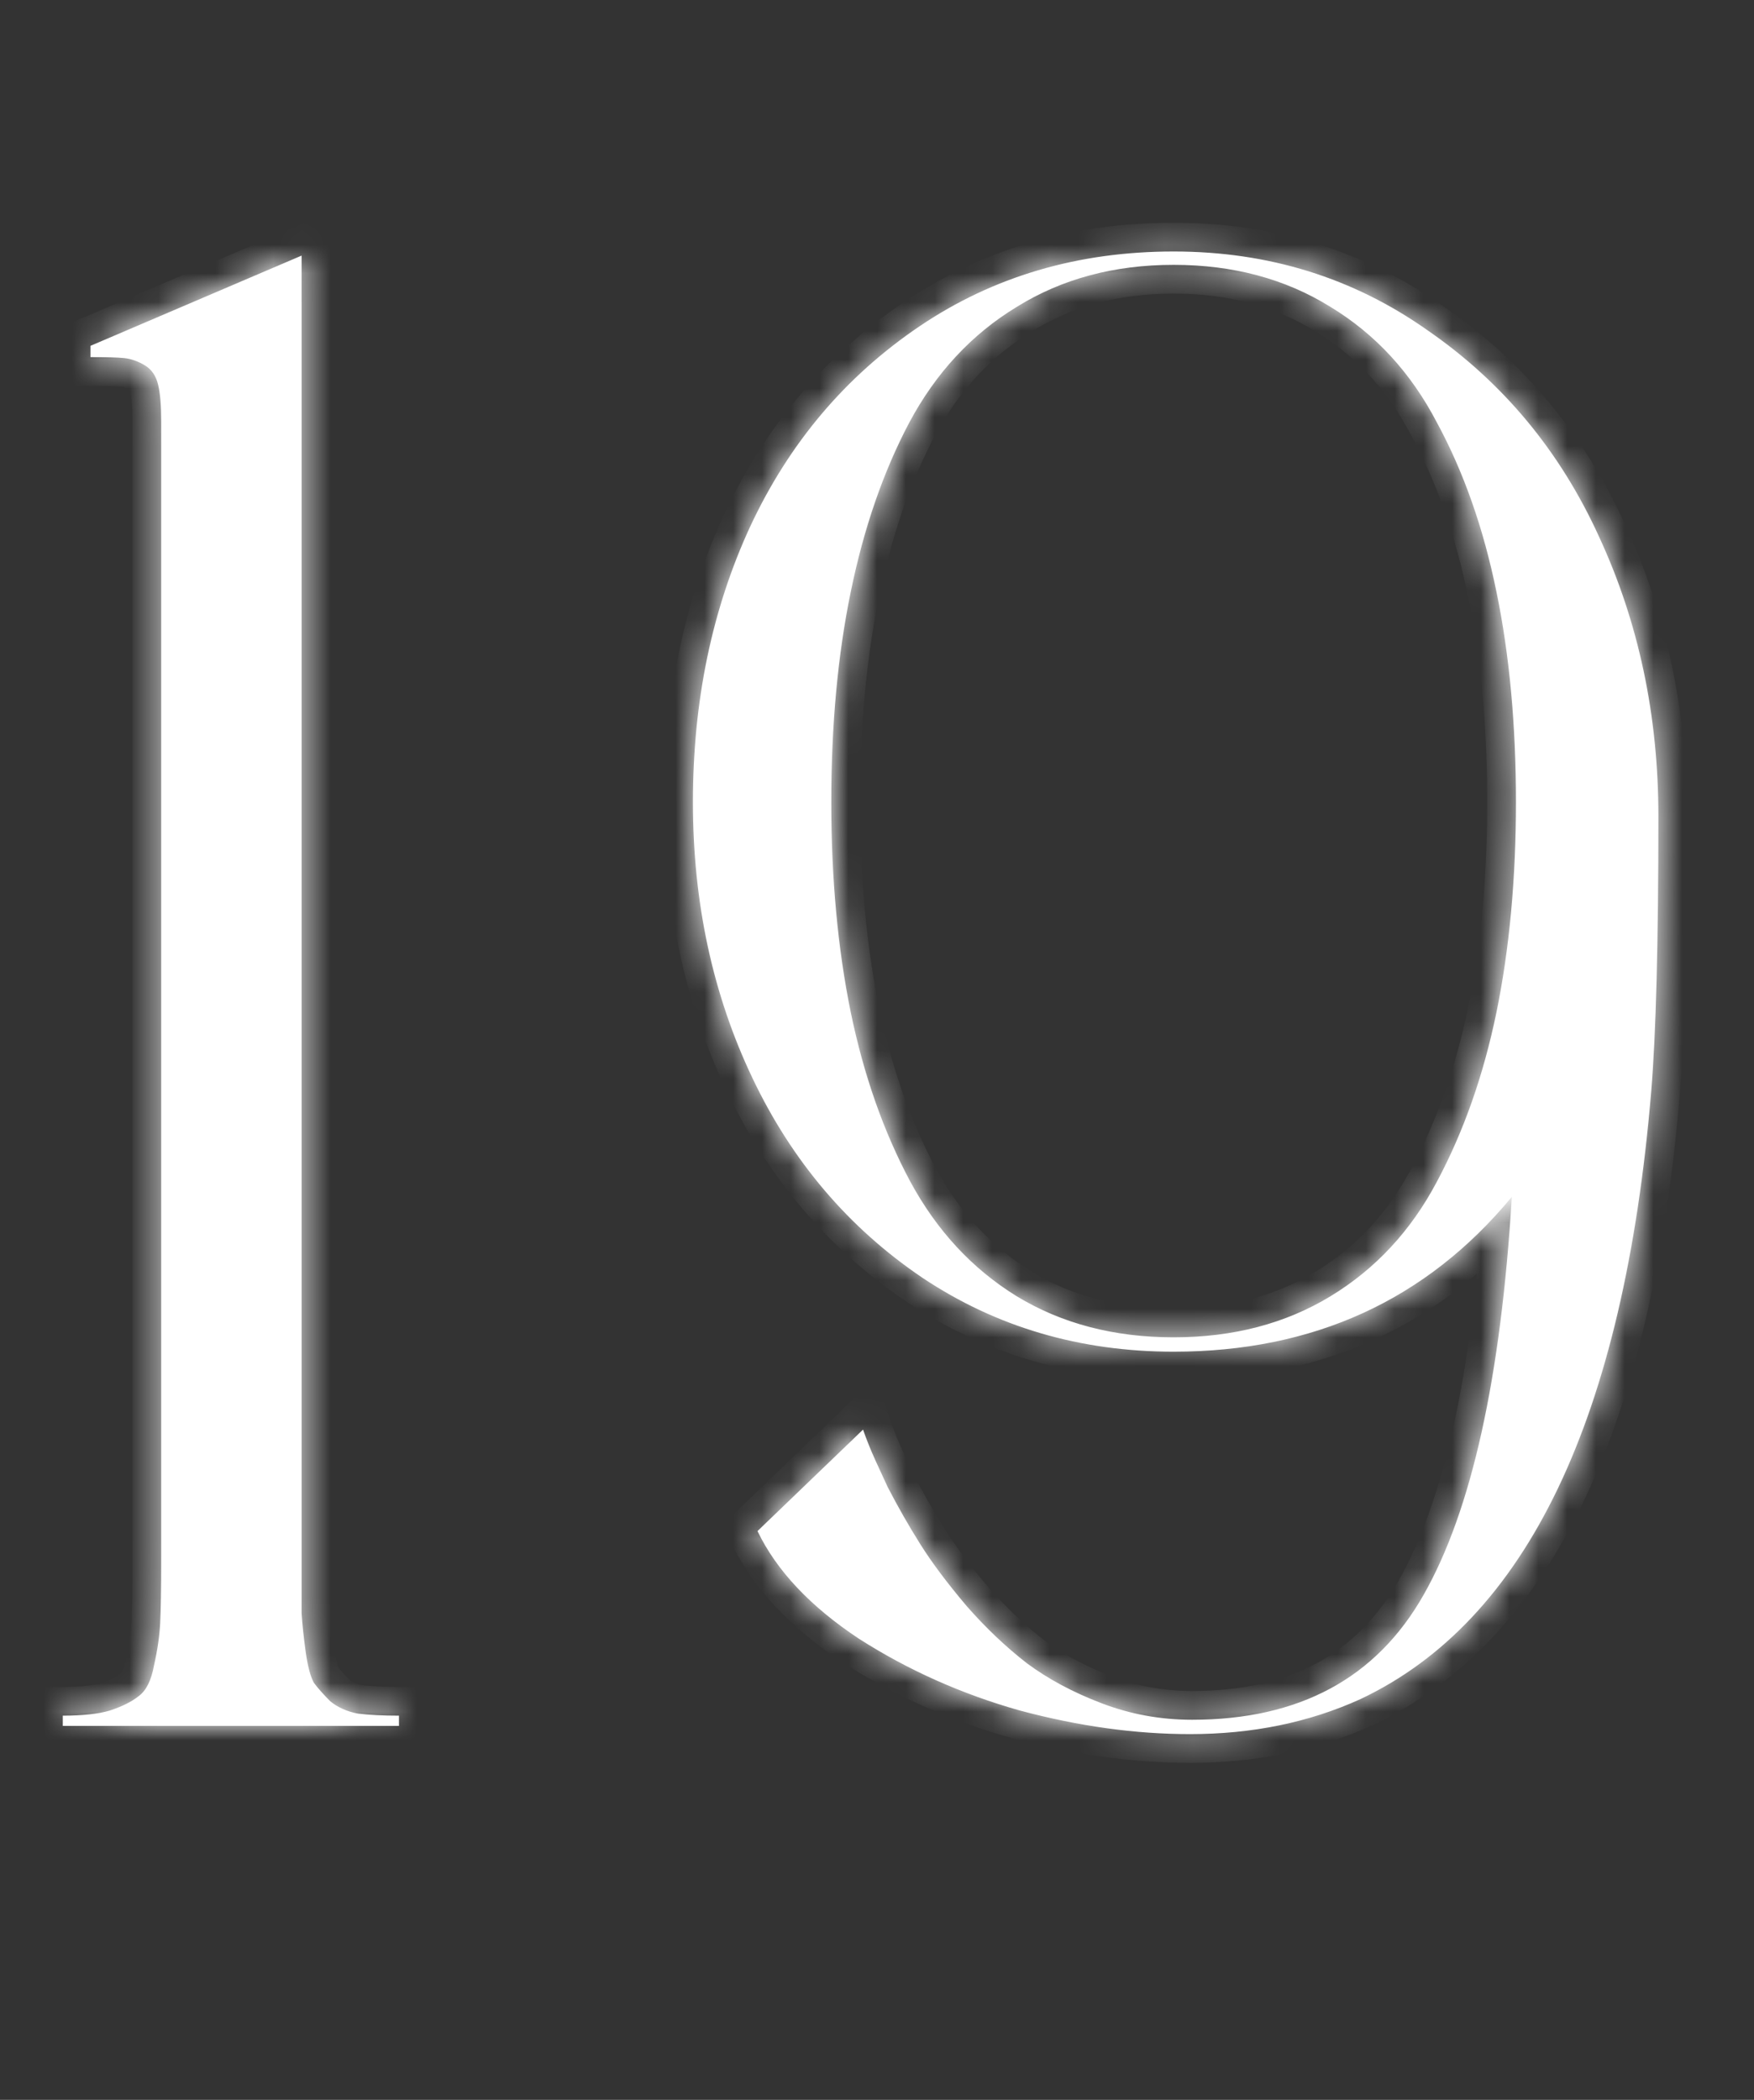 <?xml version="1.0" encoding="UTF-8"?> <svg xmlns="http://www.w3.org/2000/svg" width="61" height="73" viewBox="0 0 61 73" fill="none"><rect x="0" y="0" width="61" height="73" fill="#333333" stroke="none"/><mask id="path-1-inside-1_14008_7841" fill="white"><path d="M10.489 54.226C10.489 55.057 10.489 55.675 10.489 56.079C10.513 56.459 10.56 56.911 10.632 57.434C10.703 57.933 10.798 58.289 10.917 58.503C11.059 58.693 11.25 58.907 11.487 59.145C11.749 59.358 12.069 59.501 12.45 59.572C12.83 59.62 13.305 59.644 13.875 59.644V60H2.184V59.644C2.873 59.644 3.42 59.584 3.824 59.465C4.251 59.323 4.584 59.156 4.822 58.966C5.083 58.776 5.261 58.42 5.356 57.897C5.475 57.374 5.546 56.887 5.57 56.435C5.594 55.96 5.606 55.224 5.606 54.226V14.66C5.606 14.09 5.57 13.662 5.499 13.377C5.428 13.068 5.273 12.842 5.036 12.7C4.798 12.557 4.56 12.474 4.323 12.45C4.085 12.426 3.693 12.415 3.146 12.415V12.023L10.489 8.886V54.226ZM57.675 28.383C57.675 32.756 57.592 35.94 57.426 37.936C56.475 49.295 53.101 56.34 47.303 59.073C45.521 59.881 43.548 60.285 41.386 60.285C39.485 60.285 37.513 60.012 35.469 59.465C33.449 58.895 31.584 58.063 29.873 56.97C28.186 55.853 27.009 54.606 26.344 53.227L30.015 49.699C30.063 49.841 30.134 50.031 30.229 50.269C30.324 50.507 30.538 50.982 30.871 51.695C31.227 52.384 31.607 53.049 32.011 53.691C32.415 54.333 32.95 55.045 33.615 55.83C34.281 56.59 34.982 57.255 35.718 57.826C36.455 58.372 37.322 58.836 38.32 59.216C39.319 59.596 40.364 59.786 41.457 59.786C45.188 59.786 47.873 58.337 49.513 55.438C51.176 52.515 52.198 47.905 52.578 41.607C49.608 45.196 45.687 46.99 40.816 46.99C37.56 46.99 34.649 46.134 32.083 44.423C29.516 42.689 27.544 40.372 26.166 37.473C24.787 34.574 24.098 31.377 24.098 27.884C24.098 24.367 24.764 21.171 26.094 18.296C27.449 15.397 29.409 13.08 31.976 11.345C34.542 9.611 37.489 8.743 40.816 8.743C44.119 8.743 47.065 9.658 49.655 11.488C52.269 13.294 54.254 15.682 55.608 18.652C56.986 21.623 57.675 24.866 57.675 28.383ZM35.362 45.065C36.93 46.016 38.748 46.491 40.816 46.491C42.883 46.491 44.701 46.016 46.269 45.065C47.837 44.114 49.073 42.784 49.976 41.073C50.903 39.338 51.592 37.378 52.044 35.191C52.495 32.981 52.721 30.546 52.721 27.884C52.721 25.199 52.495 22.763 52.044 20.577C51.592 18.367 50.903 16.407 49.976 14.696C49.073 12.961 47.837 11.618 46.269 10.668C44.701 9.694 42.883 9.207 40.816 9.207C38.748 9.207 36.93 9.694 35.362 10.668C33.794 11.618 32.546 12.961 31.619 14.696C30.716 16.407 30.039 18.367 29.587 20.577C29.136 22.763 28.91 25.199 28.91 27.884C28.91 30.546 29.136 32.981 29.587 35.191C30.039 37.378 30.728 39.338 31.655 41.073C32.582 42.784 33.817 44.114 35.362 45.065Z"></path></mask><path d="M10.489 54.226C10.489 55.057 10.489 55.675 10.489 56.079C10.513 56.459 10.56 56.911 10.632 57.434C10.703 57.933 10.798 58.289 10.917 58.503C11.059 58.693 11.25 58.907 11.487 59.145C11.749 59.358 12.069 59.501 12.45 59.572C12.83 59.62 13.305 59.644 13.875 59.644V60H2.184V59.644C2.873 59.644 3.42 59.584 3.824 59.465C4.251 59.323 4.584 59.156 4.822 58.966C5.083 58.776 5.261 58.42 5.356 57.897C5.475 57.374 5.546 56.887 5.57 56.435C5.594 55.96 5.606 55.224 5.606 54.226V14.66C5.606 14.09 5.57 13.662 5.499 13.377C5.428 13.068 5.273 12.842 5.036 12.7C4.798 12.557 4.56 12.474 4.323 12.45C4.085 12.426 3.693 12.415 3.146 12.415V12.023L10.489 8.886V54.226ZM57.675 28.383C57.675 32.756 57.592 35.94 57.426 37.936C56.475 49.295 53.101 56.34 47.303 59.073C45.521 59.881 43.548 60.285 41.386 60.285C39.485 60.285 37.513 60.012 35.469 59.465C33.449 58.895 31.584 58.063 29.873 56.97C28.186 55.853 27.009 54.606 26.344 53.227L30.015 49.699C30.063 49.841 30.134 50.031 30.229 50.269C30.324 50.507 30.538 50.982 30.871 51.695C31.227 52.384 31.607 53.049 32.011 53.691C32.415 54.333 32.95 55.045 33.615 55.83C34.281 56.59 34.982 57.255 35.718 57.826C36.455 58.372 37.322 58.836 38.32 59.216C39.319 59.596 40.364 59.786 41.457 59.786C45.188 59.786 47.873 58.337 49.513 55.438C51.176 52.515 52.198 47.905 52.578 41.607C49.608 45.196 45.687 46.99 40.816 46.99C37.56 46.99 34.649 46.134 32.083 44.423C29.516 42.689 27.544 40.372 26.166 37.473C24.787 34.574 24.098 31.377 24.098 27.884C24.098 24.367 24.764 21.171 26.094 18.296C27.449 15.397 29.409 13.08 31.976 11.345C34.542 9.611 37.489 8.743 40.816 8.743C44.119 8.743 47.065 9.658 49.655 11.488C52.269 13.294 54.254 15.682 55.608 18.652C56.986 21.623 57.675 24.866 57.675 28.383ZM35.362 45.065C36.93 46.016 38.748 46.491 40.816 46.491C42.883 46.491 44.701 46.016 46.269 45.065C47.837 44.114 49.073 42.784 49.976 41.073C50.903 39.338 51.592 37.378 52.044 35.191C52.495 32.981 52.721 30.546 52.721 27.884C52.721 25.199 52.495 22.763 52.044 20.577C51.592 18.367 50.903 16.407 49.976 14.696C49.073 12.961 47.837 11.618 46.269 10.668C44.701 9.694 42.883 9.207 40.816 9.207C38.748 9.207 36.93 9.694 35.362 10.668C33.794 11.618 32.546 12.961 31.619 14.696C30.716 16.407 30.039 18.367 29.587 20.577C29.136 22.763 28.91 25.199 28.91 27.884C28.91 30.546 29.136 32.981 29.587 35.191C30.039 37.378 30.728 39.338 31.655 41.073C32.582 42.784 33.817 44.114 35.362 45.065Z" fill="white"></path><path d="M10.489 56.079H9.489V56.11L9.491 56.142L10.489 56.079ZM10.632 57.434L9.641 57.569L9.642 57.575L10.632 57.434ZM10.917 58.503L10.043 58.989L10.076 59.048L10.117 59.103L10.917 58.503ZM11.487 59.145L10.78 59.852L10.815 59.887L10.854 59.919L11.487 59.145ZM12.45 59.572L12.265 60.555L12.295 60.561L12.326 60.565L12.45 59.572ZM13.875 59.644H14.875V58.644H13.875V59.644ZM13.875 60V61H14.875V60H13.875ZM2.184 60H1.184V61H2.184V60ZM2.184 59.644V58.644H1.184V59.644H2.184ZM3.824 59.465L4.106 60.425L4.123 60.42L4.14 60.414L3.824 59.465ZM4.822 58.966L4.234 58.158L4.215 58.171L4.197 58.185L4.822 58.966ZM5.356 57.897L4.381 57.675L4.376 57.697L4.372 57.718L5.356 57.897ZM5.57 56.435L6.569 56.488L6.569 56.486L5.57 56.435ZM5.499 13.377L4.525 13.602L4.527 13.611L4.529 13.62L5.499 13.377ZM3.146 12.415H2.146V13.415H3.146V12.415ZM3.146 12.023L2.754 11.103L2.146 11.362V12.023H3.146ZM10.489 8.886H11.489V7.371L10.096 7.966L10.489 8.886ZM10.489 54.226H9.489C9.489 54.227 9.489 54.229 9.489 54.23C9.489 54.232 9.489 54.234 9.489 54.235C9.489 54.237 9.489 54.239 9.489 54.24C9.489 54.242 9.489 54.243 9.489 54.245C9.489 54.247 9.489 54.248 9.489 54.25C9.489 54.252 9.489 54.253 9.489 54.255C9.489 54.256 9.489 54.258 9.489 54.26C9.489 54.261 9.489 54.263 9.489 54.264C9.489 54.266 9.489 54.268 9.489 54.269C9.489 54.271 9.489 54.273 9.489 54.274C9.489 54.276 9.489 54.277 9.489 54.279C9.489 54.281 9.489 54.282 9.489 54.284C9.489 54.285 9.489 54.287 9.489 54.288C9.489 54.29 9.489 54.292 9.489 54.293C9.489 54.295 9.489 54.297 9.489 54.298C9.489 54.3 9.489 54.301 9.489 54.303C9.489 54.304 9.489 54.306 9.489 54.308C9.489 54.309 9.489 54.311 9.489 54.312C9.489 54.314 9.489 54.316 9.489 54.317C9.489 54.319 9.489 54.321 9.489 54.322C9.489 54.324 9.489 54.325 9.489 54.327C9.489 54.328 9.489 54.33 9.489 54.332C9.489 54.333 9.489 54.335 9.489 54.336C9.489 54.338 9.489 54.34 9.489 54.341C9.489 54.343 9.489 54.344 9.489 54.346C9.489 54.347 9.489 54.349 9.489 54.351C9.489 54.352 9.489 54.354 9.489 54.355C9.489 54.357 9.489 54.358 9.489 54.36C9.489 54.362 9.489 54.363 9.489 54.365C9.489 54.366 9.489 54.368 9.489 54.37C9.489 54.371 9.489 54.373 9.489 54.374C9.489 54.376 9.489 54.377 9.489 54.379C9.489 54.381 9.489 54.382 9.489 54.384C9.489 54.385 9.489 54.387 9.489 54.388C9.489 54.39 9.489 54.392 9.489 54.393C9.489 54.395 9.489 54.396 9.489 54.398C9.489 54.399 9.489 54.401 9.489 54.403C9.489 54.404 9.489 54.406 9.489 54.407C9.489 54.409 9.489 54.41 9.489 54.412C9.489 54.413 9.489 54.415 9.489 54.417C9.489 54.418 9.489 54.42 9.489 54.421C9.489 54.423 9.489 54.424 9.489 54.426C9.489 54.428 9.489 54.429 9.489 54.431C9.489 54.432 9.489 54.434 9.489 54.435C9.489 54.437 9.489 54.438 9.489 54.44C9.489 54.441 9.489 54.443 9.489 54.445C9.489 54.446 9.489 54.448 9.489 54.449C9.489 54.451 9.489 54.452 9.489 54.454C9.489 54.455 9.489 54.457 9.489 54.459C9.489 54.46 9.489 54.462 9.489 54.463C9.489 54.465 9.489 54.466 9.489 54.468C9.489 54.469 9.489 54.471 9.489 54.472C9.489 54.474 9.489 54.475 9.489 54.477C9.489 54.478 9.489 54.48 9.489 54.482C9.489 54.483 9.489 54.485 9.489 54.486C9.489 54.488 9.489 54.489 9.489 54.491C9.489 54.492 9.489 54.494 9.489 54.495C9.489 54.497 9.489 54.498 9.489 54.5C9.489 54.502 9.489 54.503 9.489 54.505C9.489 54.506 9.489 54.508 9.489 54.509C9.489 54.511 9.489 54.512 9.489 54.514C9.489 54.515 9.489 54.517 9.489 54.518C9.489 54.52 9.489 54.521 9.489 54.523C9.489 54.524 9.489 54.526 9.489 54.528C9.489 54.529 9.489 54.531 9.489 54.532C9.489 54.533 9.489 54.535 9.489 54.537C9.489 54.538 9.489 54.54 9.489 54.541C9.489 54.543 9.489 54.544 9.489 54.546C9.489 54.547 9.489 54.549 9.489 54.55C9.489 54.552 9.489 54.553 9.489 54.555C9.489 54.556 9.489 54.558 9.489 54.559C9.489 54.561 9.489 54.562 9.489 54.564C9.489 54.565 9.489 54.567 9.489 54.568C9.489 54.57 9.489 54.571 9.489 54.573C9.489 54.574 9.489 54.576 9.489 54.577C9.489 54.579 9.489 54.58 9.489 54.582C9.489 54.583 9.489 54.585 9.489 54.586C9.489 54.588 9.489 54.589 9.489 54.591C9.489 54.592 9.489 54.594 9.489 54.595C9.489 54.597 9.489 54.598 9.489 54.6C9.489 54.601 9.489 54.603 9.489 54.604C9.489 54.606 9.489 54.607 9.489 54.609C9.489 54.61 9.489 54.612 9.489 54.613C9.489 54.615 9.489 54.616 9.489 54.618C9.489 54.619 9.489 54.621 9.489 54.622C9.489 54.624 9.489 54.625 9.489 54.627C9.489 54.628 9.489 54.63 9.489 54.631C9.489 54.633 9.489 54.634 9.489 54.636C9.489 54.637 9.489 54.638 9.489 54.64C9.489 54.641 9.489 54.643 9.489 54.644C9.489 54.646 9.489 54.647 9.489 54.649C9.489 54.65 9.489 54.652 9.489 54.653C9.489 54.655 9.489 54.656 9.489 54.658C9.489 54.659 9.489 54.661 9.489 54.662C9.489 54.663 9.489 54.665 9.489 54.666C9.489 54.668 9.489 54.669 9.489 54.671C9.489 54.672 9.489 54.674 9.489 54.675C9.489 54.677 9.489 54.678 9.489 54.68C9.489 54.681 9.489 54.683 9.489 54.684C9.489 54.685 9.489 54.687 9.489 54.688C9.489 54.69 9.489 54.691 9.489 54.693C9.489 54.694 9.489 54.696 9.489 54.697C9.489 54.699 9.489 54.7 9.489 54.702C9.489 54.703 9.489 54.705 9.489 54.706C9.489 54.707 9.489 54.709 9.489 54.71C9.489 54.712 9.489 54.713 9.489 54.715C9.489 54.716 9.489 54.718 9.489 54.719C9.489 54.721 9.489 54.722 9.489 54.723C9.489 54.725 9.489 54.726 9.489 54.728C9.489 54.729 9.489 54.731 9.489 54.732C9.489 54.733 9.489 54.735 9.489 54.736C9.489 54.738 9.489 54.739 9.489 54.741C9.489 54.742 9.489 54.744 9.489 54.745C9.489 54.746 9.489 54.748 9.489 54.749C9.489 54.751 9.489 54.752 9.489 54.754C9.489 54.755 9.489 54.757 9.489 54.758C9.489 54.759 9.489 54.761 9.489 54.762C9.489 54.764 9.489 54.765 9.489 54.767C9.489 54.768 9.489 54.769 9.489 54.771C9.489 54.772 9.489 54.774 9.489 54.775C9.489 54.777 9.489 54.778 9.489 54.779C9.489 54.781 9.489 54.782 9.489 54.784C9.489 54.785 9.489 54.786 9.489 54.788C9.489 54.789 9.489 54.791 9.489 54.792C9.489 54.794 9.489 54.795 9.489 54.797C9.489 54.798 9.489 54.799 9.489 54.801C9.489 54.802 9.489 54.804 9.489 54.805C9.489 54.806 9.489 54.808 9.489 54.809C9.489 54.811 9.489 54.812 9.489 54.813C9.489 54.815 9.489 54.816 9.489 54.818C9.489 54.819 9.489 54.821 9.489 54.822C9.489 54.823 9.489 54.825 9.489 54.826C9.489 54.828 9.489 54.829 9.489 54.83C9.489 54.832 9.489 54.833 9.489 54.835C9.489 54.836 9.489 54.837 9.489 54.839C9.489 54.84 9.489 54.842 9.489 54.843C9.489 54.844 9.489 54.846 9.489 54.847C9.489 54.849 9.489 54.85 9.489 54.852C9.489 54.853 9.489 54.854 9.489 54.856C9.489 54.857 9.489 54.858 9.489 54.86C9.489 54.861 9.489 54.863 9.489 54.864C9.489 54.865 9.489 54.867 9.489 54.868C9.489 54.87 9.489 54.871 9.489 54.872C9.489 54.874 9.489 54.875 9.489 54.877C9.489 54.878 9.489 54.879 9.489 54.881C9.489 54.882 9.489 54.883 9.489 54.885C9.489 54.886 9.489 54.888 9.489 54.889C9.489 54.891 9.489 54.892 9.489 54.893C9.489 54.895 9.489 54.896 9.489 54.897C9.489 54.899 9.489 54.9 9.489 54.901C9.489 54.903 9.489 54.904 9.489 54.906C9.489 54.907 9.489 54.908 9.489 54.91C9.489 54.911 9.489 54.913 9.489 54.914C9.489 54.915 9.489 54.917 9.489 54.918C9.489 54.919 9.489 54.921 9.489 54.922C9.489 54.923 9.489 54.925 9.489 54.926C9.489 54.928 9.489 54.929 9.489 54.93C9.489 54.932 9.489 54.933 9.489 54.934C9.489 54.936 9.489 54.937 9.489 54.939C9.489 54.94 9.489 54.941 9.489 54.943C9.489 54.944 9.489 54.945 9.489 54.947C9.489 54.948 9.489 54.95 9.489 54.951C9.489 54.952 9.489 54.953 9.489 54.955C9.489 54.956 9.489 54.958 9.489 54.959C9.489 54.96 9.489 54.962 9.489 54.963C9.489 54.964 9.489 54.966 9.489 54.967C9.489 54.968 9.489 54.97 9.489 54.971C9.489 54.972 9.489 54.974 9.489 54.975C9.489 54.977 9.489 54.978 9.489 54.979C9.489 54.981 9.489 54.982 9.489 54.983C9.489 54.985 9.489 54.986 9.489 54.987C9.489 54.989 9.489 54.99 9.489 54.991C9.489 54.993 9.489 54.994 9.489 54.995C9.489 54.997 9.489 54.998 9.489 54.999C9.489 55.001 9.489 55.002 9.489 55.004C9.489 55.005 9.489 55.006 9.489 55.008C9.489 55.009 9.489 55.01 9.489 55.011C9.489 55.013 9.489 55.014 9.489 55.016C9.489 55.017 9.489 55.018 9.489 55.02C9.489 55.021 9.489 55.022 9.489 55.023C9.489 55.025 9.489 55.026 9.489 55.028C9.489 55.029 9.489 55.03 9.489 55.032C9.489 55.033 9.489 55.034 9.489 55.035C9.489 55.037 9.489 55.038 9.489 55.039C9.489 55.041 9.489 55.042 9.489 55.043C9.489 55.045 9.489 55.046 9.489 55.047C9.489 55.049 9.489 55.05 9.489 55.051C9.489 55.053 9.489 55.054 9.489 55.055C9.489 55.057 9.489 55.058 9.489 55.059C9.489 55.06 9.489 55.062 9.489 55.063C9.489 55.065 9.489 55.066 9.489 55.067C9.489 55.068 9.489 55.07 9.489 55.071C9.489 55.072 9.489 55.074 9.489 55.075C9.489 55.076 9.489 55.078 9.489 55.079C9.489 55.08 9.489 55.081 9.489 55.083C9.489 55.084 9.489 55.085 9.489 55.087C9.489 55.088 9.489 55.089 9.489 55.091C9.489 55.092 9.489 55.093 9.489 55.094C9.489 55.096 9.489 55.097 9.489 55.098C9.489 55.1 9.489 55.101 9.489 55.102C9.489 55.104 9.489 55.105 9.489 55.106C9.489 55.108 9.489 55.109 9.489 55.11C9.489 55.111 9.489 55.113 9.489 55.114C9.489 55.115 9.489 55.117 9.489 55.118C9.489 55.119 9.489 55.12 9.489 55.122C9.489 55.123 9.489 55.124 9.489 55.126C9.489 55.127 9.489 55.128 9.489 55.13C9.489 55.131 9.489 55.132 9.489 55.133C9.489 55.135 9.489 55.136 9.489 55.137C9.489 55.139 9.489 55.14 9.489 55.141C9.489 55.142 9.489 55.144 9.489 55.145C9.489 55.146 9.489 55.147 9.489 55.149C9.489 55.15 9.489 55.151 9.489 55.153C9.489 55.154 9.489 55.155 9.489 55.156C9.489 55.158 9.489 55.159 9.489 55.16C9.489 55.161 9.489 55.163 9.489 55.164C9.489 55.165 9.489 55.167 9.489 55.168C9.489 55.169 9.489 55.17 9.489 55.172C9.489 55.173 9.489 55.174 9.489 55.175C9.489 55.177 9.489 55.178 9.489 55.179C9.489 55.181 9.489 55.182 9.489 55.183C9.489 55.184 9.489 55.186 9.489 55.187C9.489 55.188 9.489 55.189 9.489 55.191C9.489 55.192 9.489 55.193 9.489 55.194C9.489 55.196 9.489 55.197 9.489 55.198C9.489 55.199 9.489 55.201 9.489 55.202C9.489 55.203 9.489 55.204 9.489 55.206C9.489 55.207 9.489 55.208 9.489 55.209C9.489 55.211 9.489 55.212 9.489 55.213C9.489 55.215 9.489 55.216 9.489 55.217C9.489 55.218 9.489 55.219 9.489 55.221C9.489 55.222 9.489 55.223 9.489 55.224C9.489 55.226 9.489 55.227 9.489 55.228C9.489 55.229 9.489 55.231 9.489 55.232C9.489 55.233 9.489 55.234 9.489 55.236C9.489 55.237 9.489 55.238 9.489 55.239C9.489 55.241 9.489 55.242 9.489 55.243C9.489 55.244 9.489 55.246 9.489 55.247C9.489 55.248 9.489 55.249 9.489 55.251C9.489 55.252 9.489 55.253 9.489 55.254C9.489 55.255 9.489 55.257 9.489 55.258C9.489 55.259 9.489 55.26 9.489 55.262C9.489 55.263 9.489 55.264 9.489 55.265C9.489 55.267 9.489 55.268 9.489 55.269C9.489 55.27 9.489 55.271 9.489 55.273C9.489 55.274 9.489 55.275 9.489 55.276C9.489 55.278 9.489 55.279 9.489 55.28C9.489 55.281 9.489 55.282 9.489 55.284C9.489 55.285 9.489 55.286 9.489 55.287C9.489 55.288 9.489 55.29 9.489 55.291C9.489 55.292 9.489 55.293 9.489 55.295C9.489 55.296 9.489 55.297 9.489 55.298C9.489 55.299 9.489 55.301 9.489 55.302C9.489 55.303 9.489 55.304 9.489 55.306C9.489 55.307 9.489 55.308 9.489 55.309C9.489 55.31 9.489 55.312 9.489 55.313C9.489 55.314 9.489 55.315 9.489 55.316C9.489 55.318 9.489 55.319 9.489 55.32C9.489 55.321 9.489 55.322 9.489 55.324C9.489 55.325 9.489 55.326 9.489 55.327C9.489 55.328 9.489 55.33 9.489 55.331C9.489 55.332 9.489 55.333 9.489 55.334C9.489 55.336 9.489 55.337 9.489 55.338C9.489 55.339 9.489 55.34 9.489 55.342C9.489 55.343 9.489 55.344 9.489 55.345C9.489 55.346 9.489 55.347 9.489 55.349C9.489 55.35 9.489 55.351 9.489 55.352C9.489 55.353 9.489 55.355 9.489 55.356C9.489 55.357 9.489 55.358 9.489 55.359C9.489 55.361 9.489 55.362 9.489 55.363C9.489 55.364 9.489 55.365 9.489 55.367C9.489 55.368 9.489 55.369 9.489 55.37C9.489 55.371 9.489 55.372 9.489 55.374C9.489 55.375 9.489 55.376 9.489 55.377C9.489 55.378 9.489 55.38 9.489 55.381C9.489 55.382 9.489 55.383 9.489 55.384C9.489 55.385 9.489 55.386 9.489 55.388C9.489 55.389 9.489 55.39 9.489 55.391C9.489 55.392 9.489 55.394 9.489 55.395C9.489 55.396 9.489 55.397 9.489 55.398C9.489 55.399 9.489 55.401 9.489 55.402C9.489 55.403 9.489 55.404 9.489 55.405C9.489 55.406 9.489 55.407 9.489 55.409C9.489 55.41 9.489 55.411 9.489 55.412C9.489 55.413 9.489 55.414 9.489 55.416C9.489 55.417 9.489 55.418 9.489 55.419C9.489 55.42 9.489 55.422 9.489 55.423C9.489 55.424 9.489 55.425 9.489 55.426C9.489 55.427 9.489 55.428 9.489 55.429C9.489 55.431 9.489 55.432 9.489 55.433C9.489 55.434 9.489 55.435 9.489 55.437C9.489 55.438 9.489 55.439 9.489 55.44C9.489 55.441 9.489 55.442 9.489 55.443C9.489 55.444 9.489 55.446 9.489 55.447C9.489 55.448 9.489 55.449 9.489 55.45C9.489 55.451 9.489 55.453 9.489 55.454C9.489 55.455 9.489 55.456 9.489 55.457C9.489 55.458 9.489 55.459 9.489 55.461C9.489 55.462 9.489 55.463 9.489 55.464C9.489 55.465 9.489 55.466 9.489 55.467C9.489 55.468 9.489 55.47 9.489 55.471C9.489 55.472 9.489 55.473 9.489 55.474C9.489 55.475 9.489 55.476 9.489 55.477C9.489 55.479 9.489 55.48 9.489 55.481C9.489 55.482 9.489 55.483 9.489 55.484C9.489 55.485 9.489 55.486 9.489 55.488C9.489 55.489 9.489 55.49 9.489 55.491C9.489 55.492 9.489 55.493 9.489 55.494C9.489 55.495 9.489 55.497 9.489 55.498C9.489 55.499 9.489 55.5 9.489 55.501C9.489 55.502 9.489 55.503 9.489 55.504C9.489 55.506 9.489 55.507 9.489 55.508C9.489 55.509 9.489 55.51 9.489 55.511C9.489 55.512 9.489 55.513 9.489 55.514C9.489 55.516 9.489 55.517 9.489 55.518C9.489 55.519 9.489 55.52 9.489 55.521C9.489 55.522 9.489 55.523 9.489 55.525C9.489 55.526 9.489 55.527 9.489 55.528C9.489 55.529 9.489 55.53 9.489 55.531C9.489 55.532 9.489 55.533 9.489 55.534C9.489 55.535 9.489 55.537 9.489 55.538C9.489 55.539 9.489 55.54 9.489 55.541C9.489 55.542 9.489 55.543 9.489 55.544C9.489 55.545 9.489 55.547 9.489 55.548C9.489 55.549 9.489 55.55 9.489 55.551C9.489 55.552 9.489 55.553 9.489 55.554C9.489 55.555 9.489 55.556 9.489 55.557C9.489 55.559 9.489 55.56 9.489 55.561C9.489 55.562 9.489 55.563 9.489 55.564C9.489 55.565 9.489 55.566 9.489 55.567C9.489 55.568 9.489 55.569 9.489 55.571C9.489 55.572 9.489 55.573 9.489 55.574C9.489 55.575 9.489 55.576 9.489 55.577C9.489 55.578 9.489 55.579 9.489 55.58C9.489 55.581 9.489 55.582 9.489 55.584C9.489 55.584 9.489 55.586 9.489 55.587C9.489 55.588 9.489 55.589 9.489 55.59C9.489 55.591 9.489 55.592 9.489 55.593C9.489 55.594 9.489 55.595 9.489 55.596C9.489 55.597 9.489 55.599 9.489 55.6C9.489 55.601 9.489 55.602 9.489 55.603C9.489 55.604 9.489 55.605 9.489 55.606C9.489 55.607 9.489 55.608 9.489 55.609C9.489 55.61 9.489 55.611 9.489 55.612C9.489 55.613 9.489 55.614 9.489 55.616C9.489 55.617 9.489 55.618 9.489 55.619C9.489 55.62 9.489 55.621 9.489 55.622C9.489 55.623 9.489 55.624 9.489 55.625C9.489 55.626 9.489 55.627 9.489 55.628C9.489 55.629 9.489 55.63 9.489 55.631C9.489 55.633 9.489 55.633 9.489 55.635C9.489 55.636 9.489 55.637 9.489 55.638C9.489 55.639 9.489 55.64 9.489 55.641C9.489 55.642 9.489 55.643 9.489 55.644C9.489 55.645 9.489 55.646 9.489 55.647C9.489 55.648 9.489 55.649 9.489 55.65C9.489 55.651 9.489 55.652 9.489 55.653C9.489 55.654 9.489 55.656 9.489 55.657C9.489 55.658 9.489 55.659 9.489 55.66C9.489 55.661 9.489 55.662 9.489 55.663C9.489 55.664 9.489 55.665 9.489 55.666C9.489 55.667 9.489 55.668 9.489 55.669C9.489 55.67 9.489 55.671 9.489 55.672C9.489 55.673 9.489 55.674 9.489 55.675C9.489 55.676 9.489 55.677 9.489 55.678C9.489 55.679 9.489 55.68 9.489 55.681C9.489 55.682 9.489 55.683 9.489 55.684C9.489 55.685 9.489 55.687 9.489 55.688C9.489 55.688 9.489 55.69 9.489 55.691C9.489 55.692 9.489 55.693 9.489 55.694C9.489 55.695 9.489 55.696 9.489 55.697C9.489 55.698 9.489 55.699 9.489 55.7C9.489 55.701 9.489 55.702 9.489 55.703C9.489 55.704 9.489 55.705 9.489 55.706C9.489 55.707 9.489 55.708 9.489 55.709C9.489 55.71 9.489 55.711 9.489 55.712C9.489 55.713 9.489 55.714 9.489 55.715C9.489 55.716 9.489 55.717 9.489 55.718C9.489 55.719 9.489 55.72 9.489 55.721C9.489 55.722 9.489 55.723 9.489 55.724C9.489 55.725 9.489 55.726 9.489 55.727C9.489 55.728 9.489 55.729 9.489 55.73C9.489 55.731 9.489 55.732 9.489 55.733C9.489 55.734 9.489 55.735 9.489 55.736C9.489 55.737 9.489 55.738 9.489 55.739C9.489 55.74 9.489 55.741 9.489 55.742C9.489 55.743 9.489 55.744 9.489 55.745C9.489 55.746 9.489 55.747 9.489 55.748C9.489 55.749 9.489 55.75 9.489 55.751C9.489 55.752 9.489 55.753 9.489 55.754C9.489 55.755 9.489 55.756 9.489 55.757C9.489 55.758 9.489 55.759 9.489 55.76C9.489 55.761 9.489 55.762 9.489 55.763C9.489 55.764 9.489 55.765 9.489 55.766C9.489 55.767 9.489 55.768 9.489 55.769C9.489 55.77 9.489 55.771 9.489 55.772C9.489 55.773 9.489 55.773 9.489 55.775C9.489 55.776 9.489 55.776 9.489 55.778C9.489 55.778 9.489 55.779 9.489 55.78C9.489 55.781 9.489 55.782 9.489 55.783C9.489 55.784 9.489 55.785 9.489 55.786C9.489 55.787 9.489 55.788 9.489 55.789C9.489 55.79 9.489 55.791 9.489 55.792C9.489 55.793 9.489 55.794 9.489 55.795C9.489 55.796 9.489 55.797 9.489 55.798C9.489 55.799 9.489 55.8 9.489 55.801C9.489 55.802 9.489 55.803 9.489 55.804C9.489 55.804 9.489 55.806 9.489 55.806C9.489 55.807 9.489 55.808 9.489 55.809C9.489 55.81 9.489 55.811 9.489 55.812C9.489 55.813 9.489 55.814 9.489 55.815C9.489 55.816 9.489 55.817 9.489 55.818C9.489 55.819 9.489 55.82 9.489 55.821C9.489 55.822 9.489 55.823 9.489 55.824C9.489 55.825 9.489 55.825 9.489 55.827C9.489 55.827 9.489 55.828 9.489 55.829C9.489 55.83 9.489 55.831 9.489 55.832C9.489 55.833 9.489 55.834 9.489 55.835C9.489 55.836 9.489 55.837 9.489 55.838C9.489 55.839 9.489 55.84 9.489 55.841C9.489 55.842 9.489 55.843 9.489 55.843C9.489 55.844 9.489 55.845 9.489 55.846C9.489 55.847 9.489 55.848 9.489 55.849C9.489 55.85 9.489 55.851 9.489 55.852C9.489 55.853 9.489 55.854 9.489 55.855C9.489 55.856 9.489 55.856 9.489 55.857C9.489 55.858 9.489 55.859 9.489 55.86C9.489 55.861 9.489 55.862 9.489 55.863C9.489 55.864 9.489 55.865 9.489 55.866C9.489 55.867 9.489 55.868 9.489 55.868C9.489 55.87 9.489 55.87 9.489 55.871C9.489 55.872 9.489 55.873 9.489 55.874C9.489 55.875 9.489 55.876 9.489 55.877C9.489 55.878 9.489 55.879 9.489 55.88C9.489 55.88 9.489 55.881 9.489 55.882C9.489 55.883 9.489 55.884 9.489 55.885C9.489 55.886 9.489 55.887 9.489 55.888C9.489 55.889 9.489 55.89 9.489 55.891C9.489 55.891 9.489 55.892 9.489 55.893C9.489 55.894 9.489 55.895 9.489 55.896C9.489 55.897 9.489 55.898 9.489 55.899C9.489 55.9 9.489 55.901 9.489 55.901C9.489 55.902 9.489 55.903 9.489 55.904C9.489 55.905 9.489 55.906 9.489 55.907C9.489 55.908 9.489 55.909 9.489 55.91C9.489 55.91 9.489 55.911 9.489 55.912C9.489 55.913 9.489 55.914 9.489 55.915C9.489 55.916 9.489 55.917 9.489 55.918C9.489 55.919 9.489 55.919 9.489 55.92C9.489 55.921 9.489 55.922 9.489 55.923C9.489 55.924 9.489 55.925 9.489 55.926C9.489 55.926 9.489 55.927 9.489 55.928C9.489 55.929 9.489 55.93 9.489 55.931C9.489 55.932 9.489 55.933 9.489 55.934C9.489 55.934 9.489 55.935 9.489 55.936C9.489 55.937 9.489 55.938 9.489 55.939C9.489 55.94 9.489 55.941 9.489 55.941C9.489 55.942 9.489 55.943 9.489 55.944C9.489 55.945 9.489 55.946 9.489 55.947C9.489 55.948 9.489 55.949 9.489 55.949C9.489 55.95 9.489 55.951 9.489 55.952C9.489 55.953 9.489 55.954 9.489 55.955C9.489 55.956 9.489 55.956 9.489 55.957C9.489 55.958 9.489 55.959 9.489 55.96C9.489 55.961 9.489 55.962 9.489 55.962C9.489 55.963 9.489 55.964 9.489 55.965C9.489 55.966 9.489 55.967 9.489 55.968C9.489 55.968 9.489 55.969 9.489 55.97C9.489 55.971 9.489 55.972 9.489 55.973C9.489 55.974 9.489 55.974 9.489 55.975C9.489 55.976 9.489 55.977 9.489 55.978C9.489 55.979 9.489 55.98 9.489 55.98C9.489 55.981 9.489 55.982 9.489 55.983C9.489 55.984 9.489 55.985 9.489 55.986C9.489 55.986 9.489 55.987 9.489 55.988C9.489 55.989 9.489 55.99 9.489 55.991C9.489 55.992 9.489 55.992 9.489 55.993C9.489 55.994 9.489 55.995 9.489 55.996C9.489 55.997 9.489 55.998 9.489 55.998C9.489 55.999 9.489 56 9.489 56.001C9.489 56.002 9.489 56.002 9.489 56.003C9.489 56.004 9.489 56.005 9.489 56.006C9.489 56.007 9.489 56.008 9.489 56.008C9.489 56.009 9.489 56.01 9.489 56.011C9.489 56.012 9.489 56.013 9.489 56.013C9.489 56.014 9.489 56.015 9.489 56.016C9.489 56.017 9.489 56.018 9.489 56.018C9.489 56.019 9.489 56.02 9.489 56.021C9.489 56.022 9.489 56.023 9.489 56.023C9.489 56.024 9.489 56.025 9.489 56.026C9.489 56.027 9.489 56.028 9.489 56.028C9.489 56.029 9.489 56.03 9.489 56.031C9.489 56.032 9.489 56.032 9.489 56.033C9.489 56.034 9.489 56.035 9.489 56.036C9.489 56.036 9.489 56.037 9.489 56.038C9.489 56.039 9.489 56.04 9.489 56.041C9.489 56.041 9.489 56.042 9.489 56.043C9.489 56.044 9.489 56.045 9.489 56.045C9.489 56.046 9.489 56.047 9.489 56.048C9.489 56.049 9.489 56.05 9.489 56.05C9.489 56.051 9.489 56.052 9.489 56.053C9.489 56.054 9.489 56.054 9.489 56.055C9.489 56.056 9.489 56.057 9.489 56.058C9.489 56.058 9.489 56.059 9.489 56.06C9.489 56.061 9.489 56.062 9.489 56.062C9.489 56.063 9.489 56.064 9.489 56.065C9.489 56.066 9.489 56.066 9.489 56.067C9.489 56.068 9.489 56.069 9.489 56.07C9.489 56.07 9.489 56.071 9.489 56.072C9.489 56.073 9.489 56.074 9.489 56.074C9.489 56.075 9.489 56.076 9.489 56.077C9.489 56.078 9.489 56.078 9.489 56.079H10.489H11.489C11.489 56.078 11.489 56.078 11.489 56.077C11.489 56.076 11.489 56.075 11.489 56.074C11.489 56.074 11.489 56.073 11.489 56.072C11.489 56.071 11.489 56.07 11.489 56.07C11.489 56.069 11.489 56.068 11.489 56.067C11.489 56.066 11.489 56.066 11.489 56.065C11.489 56.064 11.489 56.063 11.489 56.062C11.489 56.062 11.489 56.061 11.489 56.06C11.489 56.059 11.489 56.058 11.489 56.058C11.489 56.057 11.489 56.056 11.489 56.055C11.489 56.054 11.489 56.054 11.489 56.053C11.489 56.052 11.489 56.051 11.489 56.05C11.489 56.05 11.489 56.049 11.489 56.048C11.489 56.047 11.489 56.046 11.489 56.045C11.489 56.045 11.489 56.044 11.489 56.043C11.489 56.042 11.489 56.041 11.489 56.041C11.489 56.04 11.489 56.039 11.489 56.038C11.489 56.037 11.489 56.036 11.489 56.036C11.489 56.035 11.489 56.034 11.489 56.033C11.489 56.032 11.489 56.032 11.489 56.031C11.489 56.03 11.489 56.029 11.489 56.028C11.489 56.028 11.489 56.027 11.489 56.026C11.489 56.025 11.489 56.024 11.489 56.023C11.489 56.023 11.489 56.022 11.489 56.021C11.489 56.02 11.489 56.019 11.489 56.018C11.489 56.018 11.489 56.017 11.489 56.016C11.489 56.015 11.489 56.014 11.489 56.013C11.489 56.013 11.489 56.012 11.489 56.011C11.489 56.01 11.489 56.009 11.489 56.008C11.489 56.008 11.489 56.007 11.489 56.006C11.489 56.005 11.489 56.004 11.489 56.003C11.489 56.002 11.489 56.002 11.489 56.001C11.489 56 11.489 55.999 11.489 55.998C11.489 55.998 11.489 55.997 11.489 55.996C11.489 55.995 11.489 55.994 11.489 55.993C11.489 55.992 11.489 55.992 11.489 55.991C11.489 55.99 11.489 55.989 11.489 55.988C11.489 55.987 11.489 55.986 11.489 55.986C11.489 55.985 11.489 55.984 11.489 55.983C11.489 55.982 11.489 55.981 11.489 55.98C11.489 55.98 11.489 55.979 11.489 55.978C11.489 55.977 11.489 55.976 11.489 55.975C11.489 55.974 11.489 55.974 11.489 55.973C11.489 55.972 11.489 55.971 11.489 55.97C11.489 55.969 11.489 55.968 11.489 55.968C11.489 55.967 11.489 55.966 11.489 55.965C11.489 55.964 11.489 55.963 11.489 55.962C11.489 55.962 11.489 55.961 11.489 55.96C11.489 55.959 11.489 55.958 11.489 55.957C11.489 55.956 11.489 55.956 11.489 55.955C11.489 55.954 11.489 55.953 11.489 55.952C11.489 55.951 11.489 55.95 11.489 55.949C11.489 55.949 11.489 55.948 11.489 55.947C11.489 55.946 11.489 55.945 11.489 55.944C11.489 55.943 11.489 55.942 11.489 55.941C11.489 55.941 11.489 55.94 11.489 55.939C11.489 55.938 11.489 55.937 11.489 55.936C11.489 55.935 11.489 55.934 11.489 55.934C11.489 55.933 11.489 55.932 11.489 55.931C11.489 55.93 11.489 55.929 11.489 55.928C11.489 55.927 11.489 55.926 11.489 55.926C11.489 55.925 11.489 55.924 11.489 55.923C11.489 55.922 11.489 55.921 11.489 55.92C11.489 55.919 11.489 55.919 11.489 55.918C11.489 55.917 11.489 55.916 11.489 55.915C11.489 55.914 11.489 55.913 11.489 55.912C11.489 55.911 11.489 55.91 11.489 55.91C11.489 55.909 11.489 55.908 11.489 55.907C11.489 55.906 11.489 55.905 11.489 55.904C11.489 55.903 11.489 55.902 11.489 55.901C11.489 55.901 11.489 55.9 11.489 55.899C11.489 55.898 11.489 55.897 11.489 55.896C11.489 55.895 11.489 55.894 11.489 55.893C11.489 55.892 11.489 55.891 11.489 55.891C11.489 55.89 11.489 55.889 11.489 55.888C11.489 55.887 11.489 55.886 11.489 55.885C11.489 55.884 11.489 55.883 11.489 55.882C11.489 55.881 11.489 55.88 11.489 55.88C11.489 55.879 11.489 55.878 11.489 55.877C11.489 55.876 11.489 55.875 11.489 55.874C11.489 55.873 11.489 55.872 11.489 55.871C11.489 55.87 11.489 55.87 11.489 55.868C11.489 55.868 11.489 55.867 11.489 55.866C11.489 55.865 11.489 55.864 11.489 55.863C11.489 55.862 11.489 55.861 11.489 55.86C11.489 55.859 11.489 55.858 11.489 55.857C11.489 55.856 11.489 55.856 11.489 55.855C11.489 55.854 11.489 55.853 11.489 55.852C11.489 55.851 11.489 55.85 11.489 55.849C11.489 55.848 11.489 55.847 11.489 55.846C11.489 55.845 11.489 55.844 11.489 55.843C11.489 55.843 11.489 55.842 11.489 55.841C11.489 55.84 11.489 55.839 11.489 55.838C11.489 55.837 11.489 55.836 11.489 55.835C11.489 55.834 11.489 55.833 11.489 55.832C11.489 55.831 11.489 55.83 11.489 55.829C11.489 55.828 11.489 55.827 11.489 55.827C11.489 55.825 11.489 55.825 11.489 55.824C11.489 55.823 11.489 55.822 11.489 55.821C11.489 55.82 11.489 55.819 11.489 55.818C11.489 55.817 11.489 55.816 11.489 55.815C11.489 55.814 11.489 55.813 11.489 55.812C11.489 55.811 11.489 55.81 11.489 55.809C11.489 55.808 11.489 55.807 11.489 55.806C11.489 55.806 11.489 55.804 11.489 55.804C11.489 55.803 11.489 55.802 11.489 55.801C11.489 55.8 11.489 55.799 11.489 55.798C11.489 55.797 11.489 55.796 11.489 55.795C11.489 55.794 11.489 55.793 11.489 55.792C11.489 55.791 11.489 55.79 11.489 55.789C11.489 55.788 11.489 55.787 11.489 55.786C11.489 55.785 11.489 55.784 11.489 55.783C11.489 55.782 11.489 55.781 11.489 55.78C11.489 55.779 11.489 55.778 11.489 55.778C11.489 55.776 11.489 55.776 11.489 55.775C11.489 55.773 11.489 55.773 11.489 55.772C11.489 55.771 11.489 55.77 11.489 55.769C11.489 55.768 11.489 55.767 11.489 55.766C11.489 55.765 11.489 55.764 11.489 55.763C11.489 55.762 11.489 55.761 11.489 55.76C11.489 55.759 11.489 55.758 11.489 55.757C11.489 55.756 11.489 55.755 11.489 55.754C11.489 55.753 11.489 55.752 11.489 55.751C11.489 55.75 11.489 55.749 11.489 55.748C11.489 55.747 11.489 55.746 11.489 55.745C11.489 55.744 11.489 55.743 11.489 55.742C11.489 55.741 11.489 55.74 11.489 55.739C11.489 55.738 11.489 55.737 11.489 55.736C11.489 55.735 11.489 55.734 11.489 55.733C11.489 55.732 11.489 55.731 11.489 55.73C11.489 55.729 11.489 55.728 11.489 55.727C11.489 55.726 11.489 55.725 11.489 55.724C11.489 55.723 11.489 55.722 11.489 55.721C11.489 55.72 11.489 55.719 11.489 55.718C11.489 55.717 11.489 55.716 11.489 55.715C11.489 55.714 11.489 55.713 11.489 55.712C11.489 55.711 11.489 55.71 11.489 55.709C11.489 55.708 11.489 55.707 11.489 55.706C11.489 55.705 11.489 55.704 11.489 55.703C11.489 55.702 11.489 55.701 11.489 55.7C11.489 55.699 11.489 55.698 11.489 55.697C11.489 55.696 11.489 55.695 11.489 55.694C11.489 55.693 11.489 55.692 11.489 55.691C11.489 55.69 11.489 55.688 11.489 55.688C11.489 55.687 11.489 55.685 11.489 55.684C11.489 55.683 11.489 55.682 11.489 55.681C11.489 55.68 11.489 55.679 11.489 55.678C11.489 55.677 11.489 55.676 11.489 55.675C11.489 55.674 11.489 55.673 11.489 55.672C11.489 55.671 11.489 55.67 11.489 55.669C11.489 55.668 11.489 55.667 11.489 55.666C11.489 55.665 11.489 55.664 11.489 55.663C11.489 55.662 11.489 55.661 11.489 55.66C11.489 55.659 11.489 55.658 11.489 55.657C11.489 55.656 11.489 55.654 11.489 55.653C11.489 55.652 11.489 55.651 11.489 55.65C11.489 55.649 11.489 55.648 11.489 55.647C11.489 55.646 11.489 55.645 11.489 55.644C11.489 55.643 11.489 55.642 11.489 55.641C11.489 55.64 11.489 55.639 11.489 55.638C11.489 55.637 11.489 55.636 11.489 55.635C11.489 55.633 11.489 55.633 11.489 55.631C11.489 55.63 11.489 55.629 11.489 55.628C11.489 55.627 11.489 55.626 11.489 55.625C11.489 55.624 11.489 55.623 11.489 55.622C11.489 55.621 11.489 55.62 11.489 55.619C11.489 55.618 11.489 55.617 11.489 55.616C11.489 55.614 11.489 55.613 11.489 55.612C11.489 55.611 11.489 55.61 11.489 55.609C11.489 55.608 11.489 55.607 11.489 55.606C11.489 55.605 11.489 55.604 11.489 55.603C11.489 55.602 11.489 55.601 11.489 55.6C11.489 55.599 11.489 55.597 11.489 55.596C11.489 55.595 11.489 55.594 11.489 55.593C11.489 55.592 11.489 55.591 11.489 55.59C11.489 55.589 11.489 55.588 11.489 55.587C11.489 55.586 11.489 55.584 11.489 55.584C11.489 55.582 11.489 55.581 11.489 55.58C11.489 55.579 11.489 55.578 11.489 55.577C11.489 55.576 11.489 55.575 11.489 55.574C11.489 55.573 11.489 55.572 11.489 55.571C11.489 55.569 11.489 55.568 11.489 55.567C11.489 55.566 11.489 55.565 11.489 55.564C11.489 55.563 11.489 55.562 11.489 55.561C11.489 55.56 11.489 55.559 11.489 55.557C11.489 55.556 11.489 55.555 11.489 55.554C11.489 55.553 11.489 55.552 11.489 55.551C11.489 55.55 11.489 55.549 11.489 55.548C11.489 55.547 11.489 55.545 11.489 55.544C11.489 55.543 11.489 55.542 11.489 55.541C11.489 55.54 11.489 55.539 11.489 55.538C11.489 55.537 11.489 55.535 11.489 55.534C11.489 55.533 11.489 55.532 11.489 55.531C11.489 55.53 11.489 55.529 11.489 55.528C11.489 55.527 11.489 55.526 11.489 55.525C11.489 55.523 11.489 55.522 11.489 55.521C11.489 55.52 11.489 55.519 11.489 55.518C11.489 55.517 11.489 55.516 11.489 55.514C11.489 55.513 11.489 55.512 11.489 55.511C11.489 55.51 11.489 55.509 11.489 55.508C11.489 55.507 11.489 55.506 11.489 55.504C11.489 55.503 11.489 55.502 11.489 55.501C11.489 55.5 11.489 55.499 11.489 55.498C11.489 55.497 11.489 55.495 11.489 55.494C11.489 55.493 11.489 55.492 11.489 55.491C11.489 55.49 11.489 55.489 11.489 55.488C11.489 55.486 11.489 55.485 11.489 55.484C11.489 55.483 11.489 55.482 11.489 55.481C11.489 55.48 11.489 55.479 11.489 55.477C11.489 55.476 11.489 55.475 11.489 55.474C11.489 55.473 11.489 55.472 11.489 55.471C11.489 55.47 11.489 55.468 11.489 55.467C11.489 55.466 11.489 55.465 11.489 55.464C11.489 55.463 11.489 55.462 11.489 55.461C11.489 55.459 11.489 55.458 11.489 55.457C11.489 55.456 11.489 55.455 11.489 55.454C11.489 55.453 11.489 55.451 11.489 55.45C11.489 55.449 11.489 55.448 11.489 55.447C11.489 55.446 11.489 55.444 11.489 55.443C11.489 55.442 11.489 55.441 11.489 55.44C11.489 55.439 11.489 55.438 11.489 55.437C11.489 55.435 11.489 55.434 11.489 55.433C11.489 55.432 11.489 55.431 11.489 55.429C11.489 55.428 11.489 55.427 11.489 55.426C11.489 55.425 11.489 55.424 11.489 55.423C11.489 55.422 11.489 55.42 11.489 55.419C11.489 55.418 11.489 55.417 11.489 55.416C11.489 55.414 11.489 55.413 11.489 55.412C11.489 55.411 11.489 55.41 11.489 55.409C11.489 55.407 11.489 55.406 11.489 55.405C11.489 55.404 11.489 55.403 11.489 55.402C11.489 55.401 11.489 55.399 11.489 55.398C11.489 55.397 11.489 55.396 11.489 55.395C11.489 55.394 11.489 55.392 11.489 55.391C11.489 55.39 11.489 55.389 11.489 55.388C11.489 55.386 11.489 55.385 11.489 55.384C11.489 55.383 11.489 55.382 11.489 55.381C11.489 55.38 11.489 55.378 11.489 55.377C11.489 55.376 11.489 55.375 11.489 55.374C11.489 55.372 11.489 55.371 11.489 55.37C11.489 55.369 11.489 55.368 11.489 55.367C11.489 55.365 11.489 55.364 11.489 55.363C11.489 55.362 11.489 55.361 11.489 55.359C11.489 55.358 11.489 55.357 11.489 55.356C11.489 55.355 11.489 55.353 11.489 55.352C11.489 55.351 11.489 55.35 11.489 55.349C11.489 55.347 11.489 55.346 11.489 55.345C11.489 55.344 11.489 55.343 11.489 55.342C11.489 55.34 11.489 55.339 11.489 55.338C11.489 55.337 11.489 55.336 11.489 55.334C11.489 55.333 11.489 55.332 11.489 55.331C11.489 55.33 11.489 55.328 11.489 55.327C11.489 55.326 11.489 55.325 11.489 55.324C11.489 55.322 11.489 55.321 11.489 55.32C11.489 55.319 11.489 55.318 11.489 55.316C11.489 55.315 11.489 55.314 11.489 55.313C11.489 55.312 11.489 55.31 11.489 55.309C11.489 55.308 11.489 55.307 11.489 55.306C11.489 55.304 11.489 55.303 11.489 55.302C11.489 55.301 11.489 55.299 11.489 55.298C11.489 55.297 11.489 55.296 11.489 55.295C11.489 55.293 11.489 55.292 11.489 55.291C11.489 55.29 11.489 55.288 11.489 55.287C11.489 55.286 11.489 55.285 11.489 55.284C11.489 55.282 11.489 55.281 11.489 55.28C11.489 55.279 11.489 55.278 11.489 55.276C11.489 55.275 11.489 55.274 11.489 55.273C11.489 55.271 11.489 55.27 11.489 55.269C11.489 55.268 11.489 55.267 11.489 55.265C11.489 55.264 11.489 55.263 11.489 55.262C11.489 55.26 11.489 55.259 11.489 55.258C11.489 55.257 11.489 55.255 11.489 55.254C11.489 55.253 11.489 55.252 11.489 55.251C11.489 55.249 11.489 55.248 11.489 55.247C11.489 55.246 11.489 55.244 11.489 55.243C11.489 55.242 11.489 55.241 11.489 55.239C11.489 55.238 11.489 55.237 11.489 55.236C11.489 55.234 11.489 55.233 11.489 55.232C11.489 55.231 11.489 55.229 11.489 55.228C11.489 55.227 11.489 55.226 11.489 55.224C11.489 55.223 11.489 55.222 11.489 55.221C11.489 55.219 11.489 55.218 11.489 55.217C11.489 55.216 11.489 55.215 11.489 55.213C11.489 55.212 11.489 55.211 11.489 55.209C11.489 55.208 11.489 55.207 11.489 55.206C11.489 55.204 11.489 55.203 11.489 55.202C11.489 55.201 11.489 55.199 11.489 55.198C11.489 55.197 11.489 55.196 11.489 55.194C11.489 55.193 11.489 55.192 11.489 55.191C11.489 55.189 11.489 55.188 11.489 55.187C11.489 55.186 11.489 55.184 11.489 55.183C11.489 55.182 11.489 55.181 11.489 55.179C11.489 55.178 11.489 55.177 11.489 55.175C11.489 55.174 11.489 55.173 11.489 55.172C11.489 55.17 11.489 55.169 11.489 55.168C11.489 55.167 11.489 55.165 11.489 55.164C11.489 55.163 11.489 55.161 11.489 55.16C11.489 55.159 11.489 55.158 11.489 55.156C11.489 55.155 11.489 55.154 11.489 55.153C11.489 55.151 11.489 55.15 11.489 55.149C11.489 55.147 11.489 55.146 11.489 55.145C11.489 55.144 11.489 55.142 11.489 55.141C11.489 55.14 11.489 55.139 11.489 55.137C11.489 55.136 11.489 55.135 11.489 55.133C11.489 55.132 11.489 55.131 11.489 55.13C11.489 55.128 11.489 55.127 11.489 55.126C11.489 55.124 11.489 55.123 11.489 55.122C11.489 55.12 11.489 55.119 11.489 55.118C11.489 55.117 11.489 55.115 11.489 55.114C11.489 55.113 11.489 55.111 11.489 55.11C11.489 55.109 11.489 55.108 11.489 55.106C11.489 55.105 11.489 55.104 11.489 55.102C11.489 55.101 11.489 55.1 11.489 55.098C11.489 55.097 11.489 55.096 11.489 55.094C11.489 55.093 11.489 55.092 11.489 55.091C11.489 55.089 11.489 55.088 11.489 55.087C11.489 55.085 11.489 55.084 11.489 55.083C11.489 55.081 11.489 55.08 11.489 55.079C11.489 55.078 11.489 55.076 11.489 55.075C11.489 55.074 11.489 55.072 11.489 55.071C11.489 55.07 11.489 55.068 11.489 55.067C11.489 55.066 11.489 55.065 11.489 55.063C11.489 55.062 11.489 55.06 11.489 55.059C11.489 55.058 11.489 55.057 11.489 55.055C11.489 55.054 11.489 55.053 11.489 55.051C11.489 55.05 11.489 55.049 11.489 55.047C11.489 55.046 11.489 55.045 11.489 55.043C11.489 55.042 11.489 55.041 11.489 55.039C11.489 55.038 11.489 55.037 11.489 55.035C11.489 55.034 11.489 55.033 11.489 55.032C11.489 55.03 11.489 55.029 11.489 55.028C11.489 55.026 11.489 55.025 11.489 55.023C11.489 55.022 11.489 55.021 11.489 55.02C11.489 55.018 11.489 55.017 11.489 55.016C11.489 55.014 11.489 55.013 11.489 55.011C11.489 55.01 11.489 55.009 11.489 55.008C11.489 55.006 11.489 55.005 11.489 55.004C11.489 55.002 11.489 55.001 11.489 54.999C11.489 54.998 11.489 54.997 11.489 54.995C11.489 54.994 11.489 54.993 11.489 54.991C11.489 54.99 11.489 54.989 11.489 54.987C11.489 54.986 11.489 54.985 11.489 54.983C11.489 54.982 11.489 54.981 11.489 54.979C11.489 54.978 11.489 54.977 11.489 54.975C11.489 54.974 11.489 54.972 11.489 54.971C11.489 54.97 11.489 54.968 11.489 54.967C11.489 54.966 11.489 54.964 11.489 54.963C11.489 54.962 11.489 54.96 11.489 54.959C11.489 54.958 11.489 54.956 11.489 54.955C11.489 54.953 11.489 54.952 11.489 54.951C11.489 54.95 11.489 54.948 11.489 54.947C11.489 54.945 11.489 54.944 11.489 54.943C11.489 54.941 11.489 54.94 11.489 54.939C11.489 54.937 11.489 54.936 11.489 54.934C11.489 54.933 11.489 54.932 11.489 54.93C11.489 54.929 11.489 54.928 11.489 54.926C11.489 54.925 11.489 54.923 11.489 54.922C11.489 54.921 11.489 54.919 11.489 54.918C11.489 54.917 11.489 54.915 11.489 54.914C11.489 54.913 11.489 54.911 11.489 54.91C11.489 54.908 11.489 54.907 11.489 54.906C11.489 54.904 11.489 54.903 11.489 54.901C11.489 54.9 11.489 54.899 11.489 54.897C11.489 54.896 11.489 54.895 11.489 54.893C11.489 54.892 11.489 54.891 11.489 54.889C11.489 54.888 11.489 54.886 11.489 54.885C11.489 54.883 11.489 54.882 11.489 54.881C11.489 54.879 11.489 54.878 11.489 54.877C11.489 54.875 11.489 54.874 11.489 54.872C11.489 54.871 11.489 54.87 11.489 54.868C11.489 54.867 11.489 54.865 11.489 54.864C11.489 54.863 11.489 54.861 11.489 54.86C11.489 54.858 11.489 54.857 11.489 54.856C11.489 54.854 11.489 54.853 11.489 54.852C11.489 54.85 11.489 54.849 11.489 54.847C11.489 54.846 11.489 54.844 11.489 54.843C11.489 54.842 11.489 54.84 11.489 54.839C11.489 54.837 11.489 54.836 11.489 54.835C11.489 54.833 11.489 54.832 11.489 54.83C11.489 54.829 11.489 54.828 11.489 54.826C11.489 54.825 11.489 54.823 11.489 54.822C11.489 54.821 11.489 54.819 11.489 54.818C11.489 54.816 11.489 54.815 11.489 54.813C11.489 54.812 11.489 54.811 11.489 54.809C11.489 54.808 11.489 54.806 11.489 54.805C11.489 54.804 11.489 54.802 11.489 54.801C11.489 54.799 11.489 54.798 11.489 54.797C11.489 54.795 11.489 54.794 11.489 54.792C11.489 54.791 11.489 54.789 11.489 54.788C11.489 54.786 11.489 54.785 11.489 54.784C11.489 54.782 11.489 54.781 11.489 54.779C11.489 54.778 11.489 54.777 11.489 54.775C11.489 54.774 11.489 54.772 11.489 54.771C11.489 54.769 11.489 54.768 11.489 54.767C11.489 54.765 11.489 54.764 11.489 54.762C11.489 54.761 11.489 54.759 11.489 54.758C11.489 54.757 11.489 54.755 11.489 54.754C11.489 54.752 11.489 54.751 11.489 54.749C11.489 54.748 11.489 54.746 11.489 54.745C11.489 54.744 11.489 54.742 11.489 54.741C11.489 54.739 11.489 54.738 11.489 54.736C11.489 54.735 11.489 54.733 11.489 54.732C11.489 54.731 11.489 54.729 11.489 54.728C11.489 54.726 11.489 54.725 11.489 54.723C11.489 54.722 11.489 54.721 11.489 54.719C11.489 54.718 11.489 54.716 11.489 54.715C11.489 54.713 11.489 54.712 11.489 54.71C11.489 54.709 11.489 54.707 11.489 54.706C11.489 54.705 11.489 54.703 11.489 54.702C11.489 54.7 11.489 54.699 11.489 54.697C11.489 54.696 11.489 54.694 11.489 54.693C11.489 54.691 11.489 54.69 11.489 54.688C11.489 54.687 11.489 54.685 11.489 54.684C11.489 54.683 11.489 54.681 11.489 54.68C11.489 54.678 11.489 54.677 11.489 54.675C11.489 54.674 11.489 54.672 11.489 54.671C11.489 54.669 11.489 54.668 11.489 54.666C11.489 54.665 11.489 54.663 11.489 54.662C11.489 54.661 11.489 54.659 11.489 54.658C11.489 54.656 11.489 54.655 11.489 54.653C11.489 54.652 11.489 54.65 11.489 54.649C11.489 54.647 11.489 54.646 11.489 54.644C11.489 54.643 11.489 54.641 11.489 54.64C11.489 54.638 11.489 54.637 11.489 54.636C11.489 54.634 11.489 54.633 11.489 54.631C11.489 54.63 11.489 54.628 11.489 54.627C11.489 54.625 11.489 54.624 11.489 54.622C11.489 54.621 11.489 54.619 11.489 54.618C11.489 54.616 11.489 54.615 11.489 54.613C11.489 54.612 11.489 54.61 11.489 54.609C11.489 54.607 11.489 54.606 11.489 54.604C11.489 54.603 11.489 54.601 11.489 54.6C11.489 54.598 11.489 54.597 11.489 54.595C11.489 54.594 11.489 54.592 11.489 54.591C11.489 54.589 11.489 54.588 11.489 54.586C11.489 54.585 11.489 54.583 11.489 54.582C11.489 54.58 11.489 54.579 11.489 54.577C11.489 54.576 11.489 54.574 11.489 54.573C11.489 54.571 11.489 54.57 11.489 54.568C11.489 54.567 11.489 54.565 11.489 54.564C11.489 54.562 11.489 54.561 11.489 54.559C11.489 54.558 11.489 54.556 11.489 54.555C11.489 54.553 11.489 54.552 11.489 54.55C11.489 54.549 11.489 54.547 11.489 54.546C11.489 54.544 11.489 54.543 11.489 54.541C11.489 54.54 11.489 54.538 11.489 54.537C11.489 54.535 11.489 54.533 11.489 54.532C11.489 54.531 11.489 54.529 11.489 54.528C11.489 54.526 11.489 54.524 11.489 54.523C11.489 54.521 11.489 54.52 11.489 54.518C11.489 54.517 11.489 54.515 11.489 54.514C11.489 54.512 11.489 54.511 11.489 54.509C11.489 54.508 11.489 54.506 11.489 54.505C11.489 54.503 11.489 54.502 11.489 54.5C11.489 54.498 11.489 54.497 11.489 54.495C11.489 54.494 11.489 54.492 11.489 54.491C11.489 54.489 11.489 54.488 11.489 54.486C11.489 54.485 11.489 54.483 11.489 54.482C11.489 54.48 11.489 54.478 11.489 54.477C11.489 54.475 11.489 54.474 11.489 54.472C11.489 54.471 11.489 54.469 11.489 54.468C11.489 54.466 11.489 54.465 11.489 54.463C11.489 54.462 11.489 54.46 11.489 54.459C11.489 54.457 11.489 54.455 11.489 54.454C11.489 54.452 11.489 54.451 11.489 54.449C11.489 54.448 11.489 54.446 11.489 54.445C11.489 54.443 11.489 54.441 11.489 54.44C11.489 54.438 11.489 54.437 11.489 54.435C11.489 54.434 11.489 54.432 11.489 54.431C11.489 54.429 11.489 54.428 11.489 54.426C11.489 54.424 11.489 54.423 11.489 54.421C11.489 54.42 11.489 54.418 11.489 54.417C11.489 54.415 11.489 54.413 11.489 54.412C11.489 54.41 11.489 54.409 11.489 54.407C11.489 54.406 11.489 54.404 11.489 54.403C11.489 54.401 11.489 54.399 11.489 54.398C11.489 54.396 11.489 54.395 11.489 54.393C11.489 54.392 11.489 54.39 11.489 54.388C11.489 54.387 11.489 54.385 11.489 54.384C11.489 54.382 11.489 54.381 11.489 54.379C11.489 54.377 11.489 54.376 11.489 54.374C11.489 54.373 11.489 54.371 11.489 54.37C11.489 54.368 11.489 54.366 11.489 54.365C11.489 54.363 11.489 54.362 11.489 54.36C11.489 54.358 11.489 54.357 11.489 54.355C11.489 54.354 11.489 54.352 11.489 54.351C11.489 54.349 11.489 54.347 11.489 54.346C11.489 54.344 11.489 54.343 11.489 54.341C11.489 54.34 11.489 54.338 11.489 54.336C11.489 54.335 11.489 54.333 11.489 54.332C11.489 54.33 11.489 54.328 11.489 54.327C11.489 54.325 11.489 54.324 11.489 54.322C11.489 54.321 11.489 54.319 11.489 54.317C11.489 54.316 11.489 54.314 11.489 54.312C11.489 54.311 11.489 54.309 11.489 54.308C11.489 54.306 11.489 54.304 11.489 54.303C11.489 54.301 11.489 54.3 11.489 54.298C11.489 54.297 11.489 54.295 11.489 54.293C11.489 54.292 11.489 54.29 11.489 54.288C11.489 54.287 11.489 54.285 11.489 54.284C11.489 54.282 11.489 54.281 11.489 54.279C11.489 54.277 11.489 54.276 11.489 54.274C11.489 54.273 11.489 54.271 11.489 54.269C11.489 54.268 11.489 54.266 11.489 54.264C11.489 54.263 11.489 54.261 11.489 54.26C11.489 54.258 11.489 54.256 11.489 54.255C11.489 54.253 11.489 54.252 11.489 54.25C11.489 54.248 11.489 54.247 11.489 54.245C11.489 54.243 11.489 54.242 11.489 54.24C11.489 54.239 11.489 54.237 11.489 54.235C11.489 54.234 11.489 54.232 11.489 54.23C11.489 54.229 11.489 54.227 11.489 54.226H10.489ZM10.489 56.079L9.491 56.142C9.517 56.553 9.567 57.03 9.641 57.569L10.632 57.434L11.623 57.298C11.553 56.791 11.509 56.365 11.487 56.017L10.489 56.079ZM10.632 57.434L9.642 57.575C9.716 58.094 9.83 58.605 10.043 58.989L10.917 58.503L11.791 58.017C11.791 58.017 11.79 58.016 11.789 58.014C11.788 58.012 11.787 58.008 11.785 58.004C11.78 57.995 11.775 57.982 11.769 57.965C11.755 57.93 11.74 57.881 11.723 57.818C11.688 57.688 11.654 57.516 11.622 57.292L10.632 57.434ZM10.917 58.503L10.117 59.103C10.297 59.343 10.521 59.593 10.78 59.852L11.487 59.145L12.194 58.437C11.978 58.221 11.822 58.043 11.717 57.903L10.917 58.503ZM11.487 59.145L10.854 59.919C11.263 60.253 11.745 60.458 12.265 60.555L12.45 59.572L12.634 58.589C12.394 58.544 12.234 58.464 12.12 58.371L11.487 59.145ZM12.45 59.572L12.326 60.565C12.761 60.619 13.281 60.644 13.875 60.644V59.644V58.644C13.329 58.644 12.898 58.62 12.574 58.58L12.45 59.572ZM13.875 59.644H12.875V60H13.875H14.875V59.644H13.875ZM13.875 60V59H2.184V60V61H13.875V60ZM2.184 60H3.184V59.644H2.184H1.184V60H2.184ZM2.184 59.644V60.644C2.916 60.644 3.571 60.582 4.106 60.425L3.824 59.465L3.541 58.506C3.269 58.586 2.83 58.644 2.184 58.644V59.644ZM3.824 59.465L4.14 60.414C4.631 60.25 5.084 60.037 5.446 59.747L4.822 58.966L4.197 58.185C4.085 58.275 3.872 58.395 3.507 58.517L3.824 59.465ZM4.822 58.966L5.41 59.775C5.978 59.362 6.227 58.698 6.34 58.076L5.356 57.897L4.372 57.718C4.337 57.915 4.292 58.038 4.257 58.109C4.223 58.177 4.208 58.176 4.234 58.158L4.822 58.966ZM5.356 57.897L6.331 58.119C6.461 57.55 6.542 57.006 6.569 56.488L5.57 56.435L4.572 56.383C4.551 56.768 4.49 57.198 4.381 57.675L5.356 57.897ZM5.57 56.435L6.569 56.486C6.594 55.984 6.606 55.226 6.606 54.226H5.606H4.606C4.606 55.221 4.594 55.937 4.571 56.386L5.57 56.435ZM5.606 54.226H6.606V14.66H5.606H4.606V54.226H5.606ZM5.606 14.66H6.606C6.606 14.069 6.571 13.542 6.469 13.134L5.499 13.377L4.529 13.62C4.569 13.782 4.606 14.11 4.606 14.66H5.606ZM5.499 13.377L6.473 13.152C6.351 12.62 6.055 12.145 5.55 11.842L5.036 12.7L4.521 13.557C4.521 13.557 4.518 13.555 4.513 13.551C4.509 13.547 4.506 13.543 4.504 13.541C4.501 13.536 4.513 13.55 4.525 13.602L5.499 13.377ZM5.036 12.7L5.55 11.842C5.206 11.636 4.828 11.496 4.422 11.455L4.323 12.45L4.223 13.445C4.292 13.452 4.39 13.478 4.521 13.557L5.036 12.7ZM4.323 12.45L4.422 11.455C4.131 11.426 3.695 11.415 3.146 11.415V12.415V13.415C3.691 13.415 4.039 13.427 4.223 13.445L4.323 12.45ZM3.146 12.415H4.146V12.023H3.146H2.146V12.415H3.146ZM3.146 12.023L3.539 12.942L10.882 9.805L10.489 8.886L10.096 7.966L2.754 11.103L3.146 12.023ZM10.489 8.886H9.489V54.226H10.489H11.489V8.886H10.489ZM57.426 37.936L58.422 38.019L58.422 38.019L57.426 37.936ZM47.303 59.073L47.716 59.984L47.722 59.981L47.729 59.978L47.303 59.073ZM35.469 59.465L35.197 60.428L35.211 60.431L35.469 59.465ZM29.873 56.97L29.321 57.804L29.327 57.809L29.334 57.813L29.873 56.97ZM26.344 53.227L25.651 52.507L25.128 53.009L25.443 53.662L26.344 53.227ZM30.015 49.699L30.964 49.383L30.463 47.881L29.322 48.978L30.015 49.699ZM30.871 51.695L29.965 52.118L29.973 52.136L29.983 52.154L30.871 51.695ZM32.011 53.691L32.858 53.158L32.011 53.691ZM33.615 55.83L32.853 56.477L32.858 56.482L32.863 56.488L33.615 55.83ZM35.718 57.826L35.106 58.616L35.114 58.623L35.123 58.629L35.718 57.826ZM49.513 55.438L48.644 54.943L48.642 54.945L49.513 55.438ZM52.578 41.607L53.576 41.668L53.761 38.61L51.808 40.97L52.578 41.607ZM32.083 44.423L31.523 45.252L31.528 45.255L32.083 44.423ZM26.094 18.296L25.188 17.873L25.187 17.876L26.094 18.296ZM49.655 11.488L49.078 12.305L49.087 12.31L49.655 11.488ZM55.608 18.652L54.698 19.067L54.701 19.073L55.608 18.652ZM35.362 45.065L34.838 45.917L34.844 45.92L35.362 45.065ZM49.976 41.073L49.094 40.602L49.092 40.606L49.976 41.073ZM52.044 35.191L53.023 35.394L53.023 35.392L52.044 35.191ZM52.044 20.577L51.064 20.777L51.064 20.779L52.044 20.577ZM49.976 14.696L49.089 15.158L49.093 15.165L49.097 15.172L49.976 14.696ZM46.269 10.668L45.741 11.518L45.751 11.523L46.269 10.668ZM35.362 10.668L35.88 11.523L35.89 11.517L35.362 10.668ZM31.619 14.696L30.737 14.225L30.735 14.229L31.619 14.696ZM29.587 20.577L30.567 20.779L30.567 20.777L29.587 20.577ZM29.587 35.191L28.608 35.392L28.608 35.394L29.587 35.191ZM31.655 41.073L30.773 41.544L30.776 41.549L31.655 41.073ZM57.675 28.383H56.675C56.675 32.752 56.592 35.901 56.429 37.853L57.426 37.936L58.422 38.019C58.593 35.979 58.675 32.759 58.675 28.383H57.675ZM57.426 37.936L56.429 37.853C55.485 49.134 52.16 55.678 46.877 58.169L47.303 59.073L47.729 59.978C54.042 57.003 57.465 49.455 58.422 38.019L57.426 37.936ZM47.303 59.073L46.89 58.163C45.251 58.906 43.421 59.285 41.386 59.285V60.285V61.285C43.676 61.285 45.791 60.857 47.716 59.984L47.303 59.073ZM41.386 60.285V59.285C39.581 59.285 37.696 59.026 35.727 58.499L35.469 59.465L35.211 60.431C37.329 60.998 39.388 61.285 41.386 61.285V60.285ZM35.469 59.465L35.741 58.503C33.812 57.958 32.037 57.166 30.411 56.127L29.873 56.97L29.334 57.813C31.131 58.961 33.086 59.832 35.197 60.428L35.469 59.465ZM29.873 56.97L30.425 56.136C28.84 55.088 27.81 53.965 27.244 52.793L26.344 53.227L25.443 53.662C26.208 55.247 27.53 56.619 29.321 57.804L29.873 56.97ZM26.344 53.227L27.037 53.949L30.708 50.42L30.015 49.699L29.322 48.978L25.651 52.507L26.344 53.227ZM30.015 49.699L29.067 50.015C29.123 50.184 29.203 50.395 29.301 50.64L30.229 50.269L31.158 49.898C31.066 49.667 31.002 49.498 30.964 49.383L30.015 49.699ZM30.229 50.269L29.301 50.64C29.408 50.909 29.634 51.41 29.965 52.118L30.871 51.695L31.777 51.272C31.442 50.554 31.24 50.105 31.158 49.898L30.229 50.269ZM30.871 51.695L29.983 52.154C30.352 52.868 30.746 53.558 31.165 54.224L32.011 53.691L32.858 53.158C32.469 52.541 32.103 51.9 31.759 51.235L30.871 51.695ZM32.011 53.691L31.165 54.224C31.601 54.916 32.167 55.668 32.853 56.477L33.615 55.83L34.378 55.183C33.733 54.423 33.229 53.748 32.858 53.158L32.011 53.691ZM33.615 55.83L32.863 56.488C33.567 57.293 34.315 58.004 35.106 58.616L35.718 57.826L36.331 57.035C35.649 56.507 34.994 55.887 34.368 55.171L33.615 55.83ZM35.718 57.826L35.123 58.629C35.944 59.238 36.895 59.743 37.964 60.15L38.32 59.216L38.676 58.281C37.75 57.928 36.966 57.507 36.314 57.023L35.718 57.826ZM38.32 59.216L37.964 60.15C39.079 60.575 40.245 60.786 41.457 60.786V59.786V58.786C40.483 58.786 39.558 58.617 38.676 58.281L38.32 59.216ZM41.457 59.786V60.786C45.496 60.786 48.542 59.186 50.383 55.93L49.513 55.438L48.642 54.945C47.205 57.487 44.88 58.786 41.457 58.786V59.786ZM49.513 55.438L50.382 55.932C52.162 52.805 53.194 48.006 53.576 41.668L52.578 41.607L51.58 41.547C51.202 47.803 50.191 52.224 48.644 54.943L49.513 55.438ZM52.578 41.607L51.808 40.97C49.037 44.317 45.405 45.99 40.816 45.99V46.99V47.99C45.969 47.99 50.178 46.075 53.349 42.245L52.578 41.607ZM40.816 46.99V45.99C37.746 45.99 35.03 45.187 32.637 43.591L32.083 44.423L31.528 45.255C34.268 47.082 37.374 47.99 40.816 47.99V46.99ZM32.083 44.423L32.643 43.595C30.23 41.964 28.373 39.787 27.069 37.043L26.166 37.473L25.262 37.902C26.715 40.956 28.803 43.413 31.523 45.252L32.083 44.423ZM26.166 37.473L27.069 37.043C25.76 34.29 25.098 31.242 25.098 27.884H24.098H23.098C23.098 31.513 23.815 34.857 25.262 37.902L26.166 37.473ZM24.098 27.884H25.098C25.098 24.496 25.738 21.446 27.002 18.716L26.094 18.296L25.187 17.876C23.789 20.897 23.098 24.238 23.098 27.884H24.098ZM26.094 18.296L27 18.719C28.281 15.978 30.124 13.804 32.536 12.174L31.976 11.345L31.416 10.517C28.694 12.356 26.617 14.815 25.188 17.873L26.094 18.296ZM31.976 11.345L32.536 12.174C34.924 10.559 37.673 9.743 40.816 9.743V8.743V7.743C37.305 7.743 34.16 8.662 31.416 10.517L31.976 11.345ZM40.816 8.743V9.743C43.921 9.743 46.664 10.599 49.078 12.305L49.655 11.488L50.232 10.671C47.466 8.717 44.316 7.743 40.816 7.743V8.743ZM49.655 11.488L49.087 12.31C51.548 14.011 53.416 16.256 54.698 19.067L55.608 18.652L56.518 18.237C55.091 15.107 52.99 12.577 50.224 10.665L49.655 11.488ZM55.608 18.652L54.701 19.073C56.014 21.902 56.675 25.001 56.675 28.383H57.675H58.675C58.675 24.732 57.959 21.343 56.515 18.231L55.608 18.652ZM35.362 45.065L34.844 45.92C36.587 46.977 38.589 47.491 40.816 47.491V46.491V45.491C38.907 45.491 37.273 45.054 35.88 44.21L35.362 45.065ZM40.816 46.491V47.491C43.042 47.491 45.044 46.977 46.787 45.92L46.269 45.065L45.751 44.21C44.358 45.054 42.724 45.491 40.816 45.491V46.491ZM46.269 45.065L46.787 45.92C48.519 44.87 49.878 43.401 50.861 41.539L49.976 41.073L49.092 40.606C48.269 42.166 47.156 43.358 45.751 44.21L46.269 45.065ZM49.976 41.073L50.858 41.544C51.836 39.714 52.555 37.661 53.023 35.394L52.044 35.191L51.064 34.989C50.63 37.094 49.97 38.962 49.094 40.602L49.976 41.073ZM52.044 35.191L53.023 35.392C53.49 33.105 53.721 30.601 53.721 27.884H52.721H51.721C51.721 30.49 51.5 32.858 51.064 34.991L52.044 35.191ZM52.721 27.884H53.721C53.721 25.144 53.491 22.639 53.023 20.375L52.044 20.577L51.064 20.779C51.499 22.887 51.721 25.254 51.721 27.884H52.721ZM52.044 20.577L53.023 20.377C52.555 18.085 51.836 16.029 50.855 14.22L49.976 14.696L49.097 15.172C49.97 16.784 50.629 18.649 51.064 20.777L52.044 20.577ZM49.976 14.696L50.863 14.234C49.882 12.348 48.523 10.865 46.787 9.813L46.269 10.668L45.751 11.523C47.152 12.372 48.265 13.574 49.089 15.158L49.976 14.696ZM46.269 10.668L46.797 9.819C45.052 8.734 43.046 8.207 40.816 8.207V9.207V10.207C42.719 10.207 44.35 10.653 45.742 11.517L46.269 10.668ZM40.816 9.207V8.207C38.585 8.207 36.579 8.734 34.834 9.819L35.362 10.668L35.89 11.517C37.281 10.653 38.912 10.207 40.816 10.207V9.207ZM35.362 10.668L34.844 9.813C33.111 10.863 31.742 12.344 30.737 14.225L31.619 14.696L32.501 15.167C33.35 13.579 34.477 12.374 35.88 11.523L35.362 10.668ZM31.619 14.696L30.735 14.229C29.781 16.036 29.075 18.089 28.608 20.377L29.587 20.577L30.567 20.777C31.003 18.645 31.651 16.777 32.504 15.163L31.619 14.696ZM29.587 20.577L28.608 20.375C28.14 22.639 27.91 25.144 27.91 27.884H28.91H29.91C29.91 25.254 30.131 22.887 30.567 20.779L29.587 20.577ZM28.91 27.884H27.91C27.91 30.601 28.141 33.105 28.608 35.392L29.587 35.191L30.567 34.991C30.131 32.858 29.91 30.49 29.91 27.884H28.91ZM29.587 35.191L28.608 35.394C29.076 37.661 29.795 39.714 30.773 41.544L31.655 41.073L32.537 40.602C31.661 38.962 31.002 37.094 30.567 34.989L29.587 35.191ZM31.655 41.073L30.776 41.549C31.779 43.402 33.133 44.868 34.838 45.917L35.362 45.065L35.886 44.213C34.502 43.361 33.384 42.165 32.534 40.596L31.655 41.073Z" fill="white" mask="url(#path-1-inside-1_14008_7841)"></path></svg> 